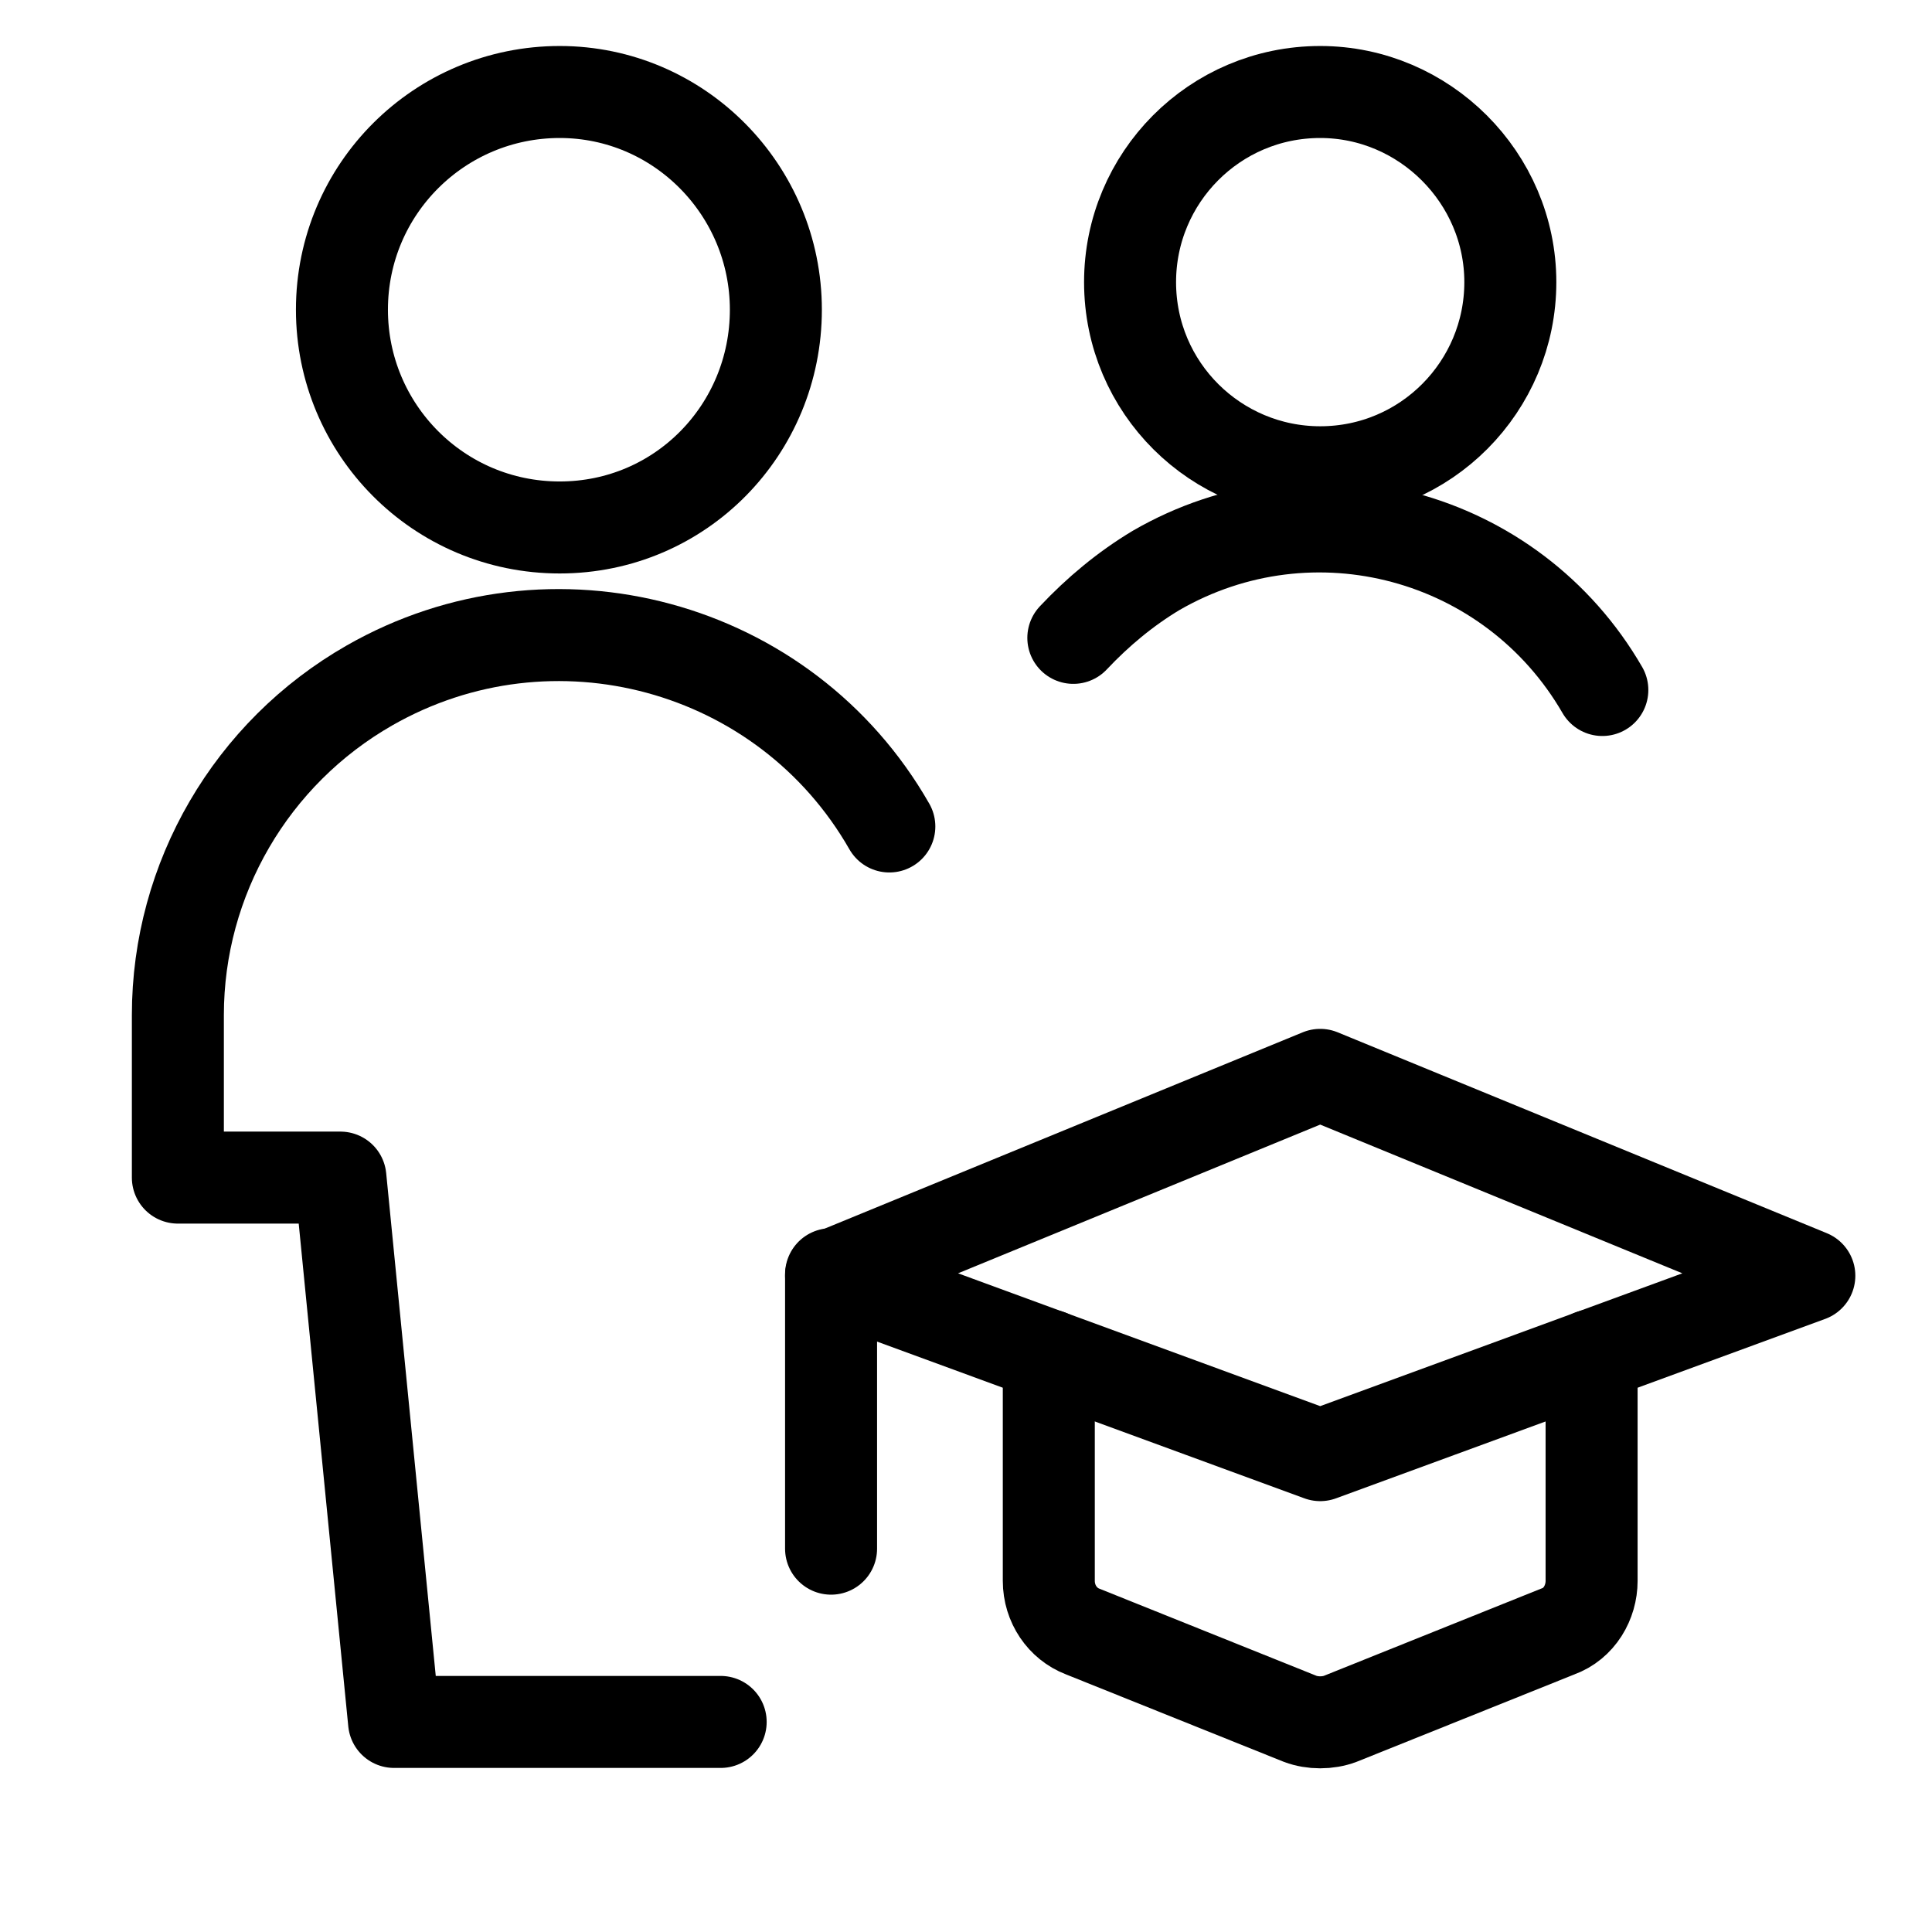 <?xml version="1.0" encoding="UTF-8"?>
<!-- Generator: Adobe Illustrator 27.3.1, SVG Export Plug-In . SVG Version: 6.00 Build 0)  -->
<svg xmlns="http://www.w3.org/2000/svg" xmlns:xlink="http://www.w3.org/1999/xlink" version="1.1" id="Lager_1" x="0px" y="0px" viewBox="0 0 126 126" style="enable-background:new 0 0 126 126;" xml:space="preserve">
<style type="text/css">
	.st0{fill:none;stroke:#000000;stroke-width:6;stroke-linecap:round;stroke-linejoin:round;}
</style>
<g>
	<path class="st0" d="M86.1,70.1L54.2,83.2l31.9,11.7L118,83.2L86.1,70.1z"></path>
	<path class="st0" d="M54.2,83.1V101"></path>
	<path class="st0" d="M68.4,88.4v14.7c0,1.5,0.9,2.8,2.2,3.3l14.2,5.7c0.8,0.3,1.8,0.3,2.6,0l14.2-5.7c1.4-0.5,2.2-1.9,2.2-3.3V88.4   "></path>
	<path class="st0" d="M22.3,20.2c0,7.8,6.3,14.2,14.2,14.2S50.6,28,50.6,20.2S44.3,6,36.5,6S22.3,12.3,22.3,20.2z"></path>
	<path class="st0" d="M58,53.9c-6.8-11.9-22-16-33.9-9.2c-7.7,4.4-12.5,12.6-12.5,21.5v10.6h10.6l3.5,35.5h21.3"></path>
	<path class="st0" d="M73.7,18.4c0,6.9,5.6,12.4,12.4,12.4c6.9,0,12.4-5.6,12.4-12.4S92.9,6,86.1,6C79.2,6,73.7,11.6,73.7,18.4z"></path>
	<path class="st0" d="M104.5,45c-5.9-10.2-18.9-13.7-29.1-7.8c-2,1.2-3.8,2.7-5.4,4.4"></path>
</g>
</svg>
